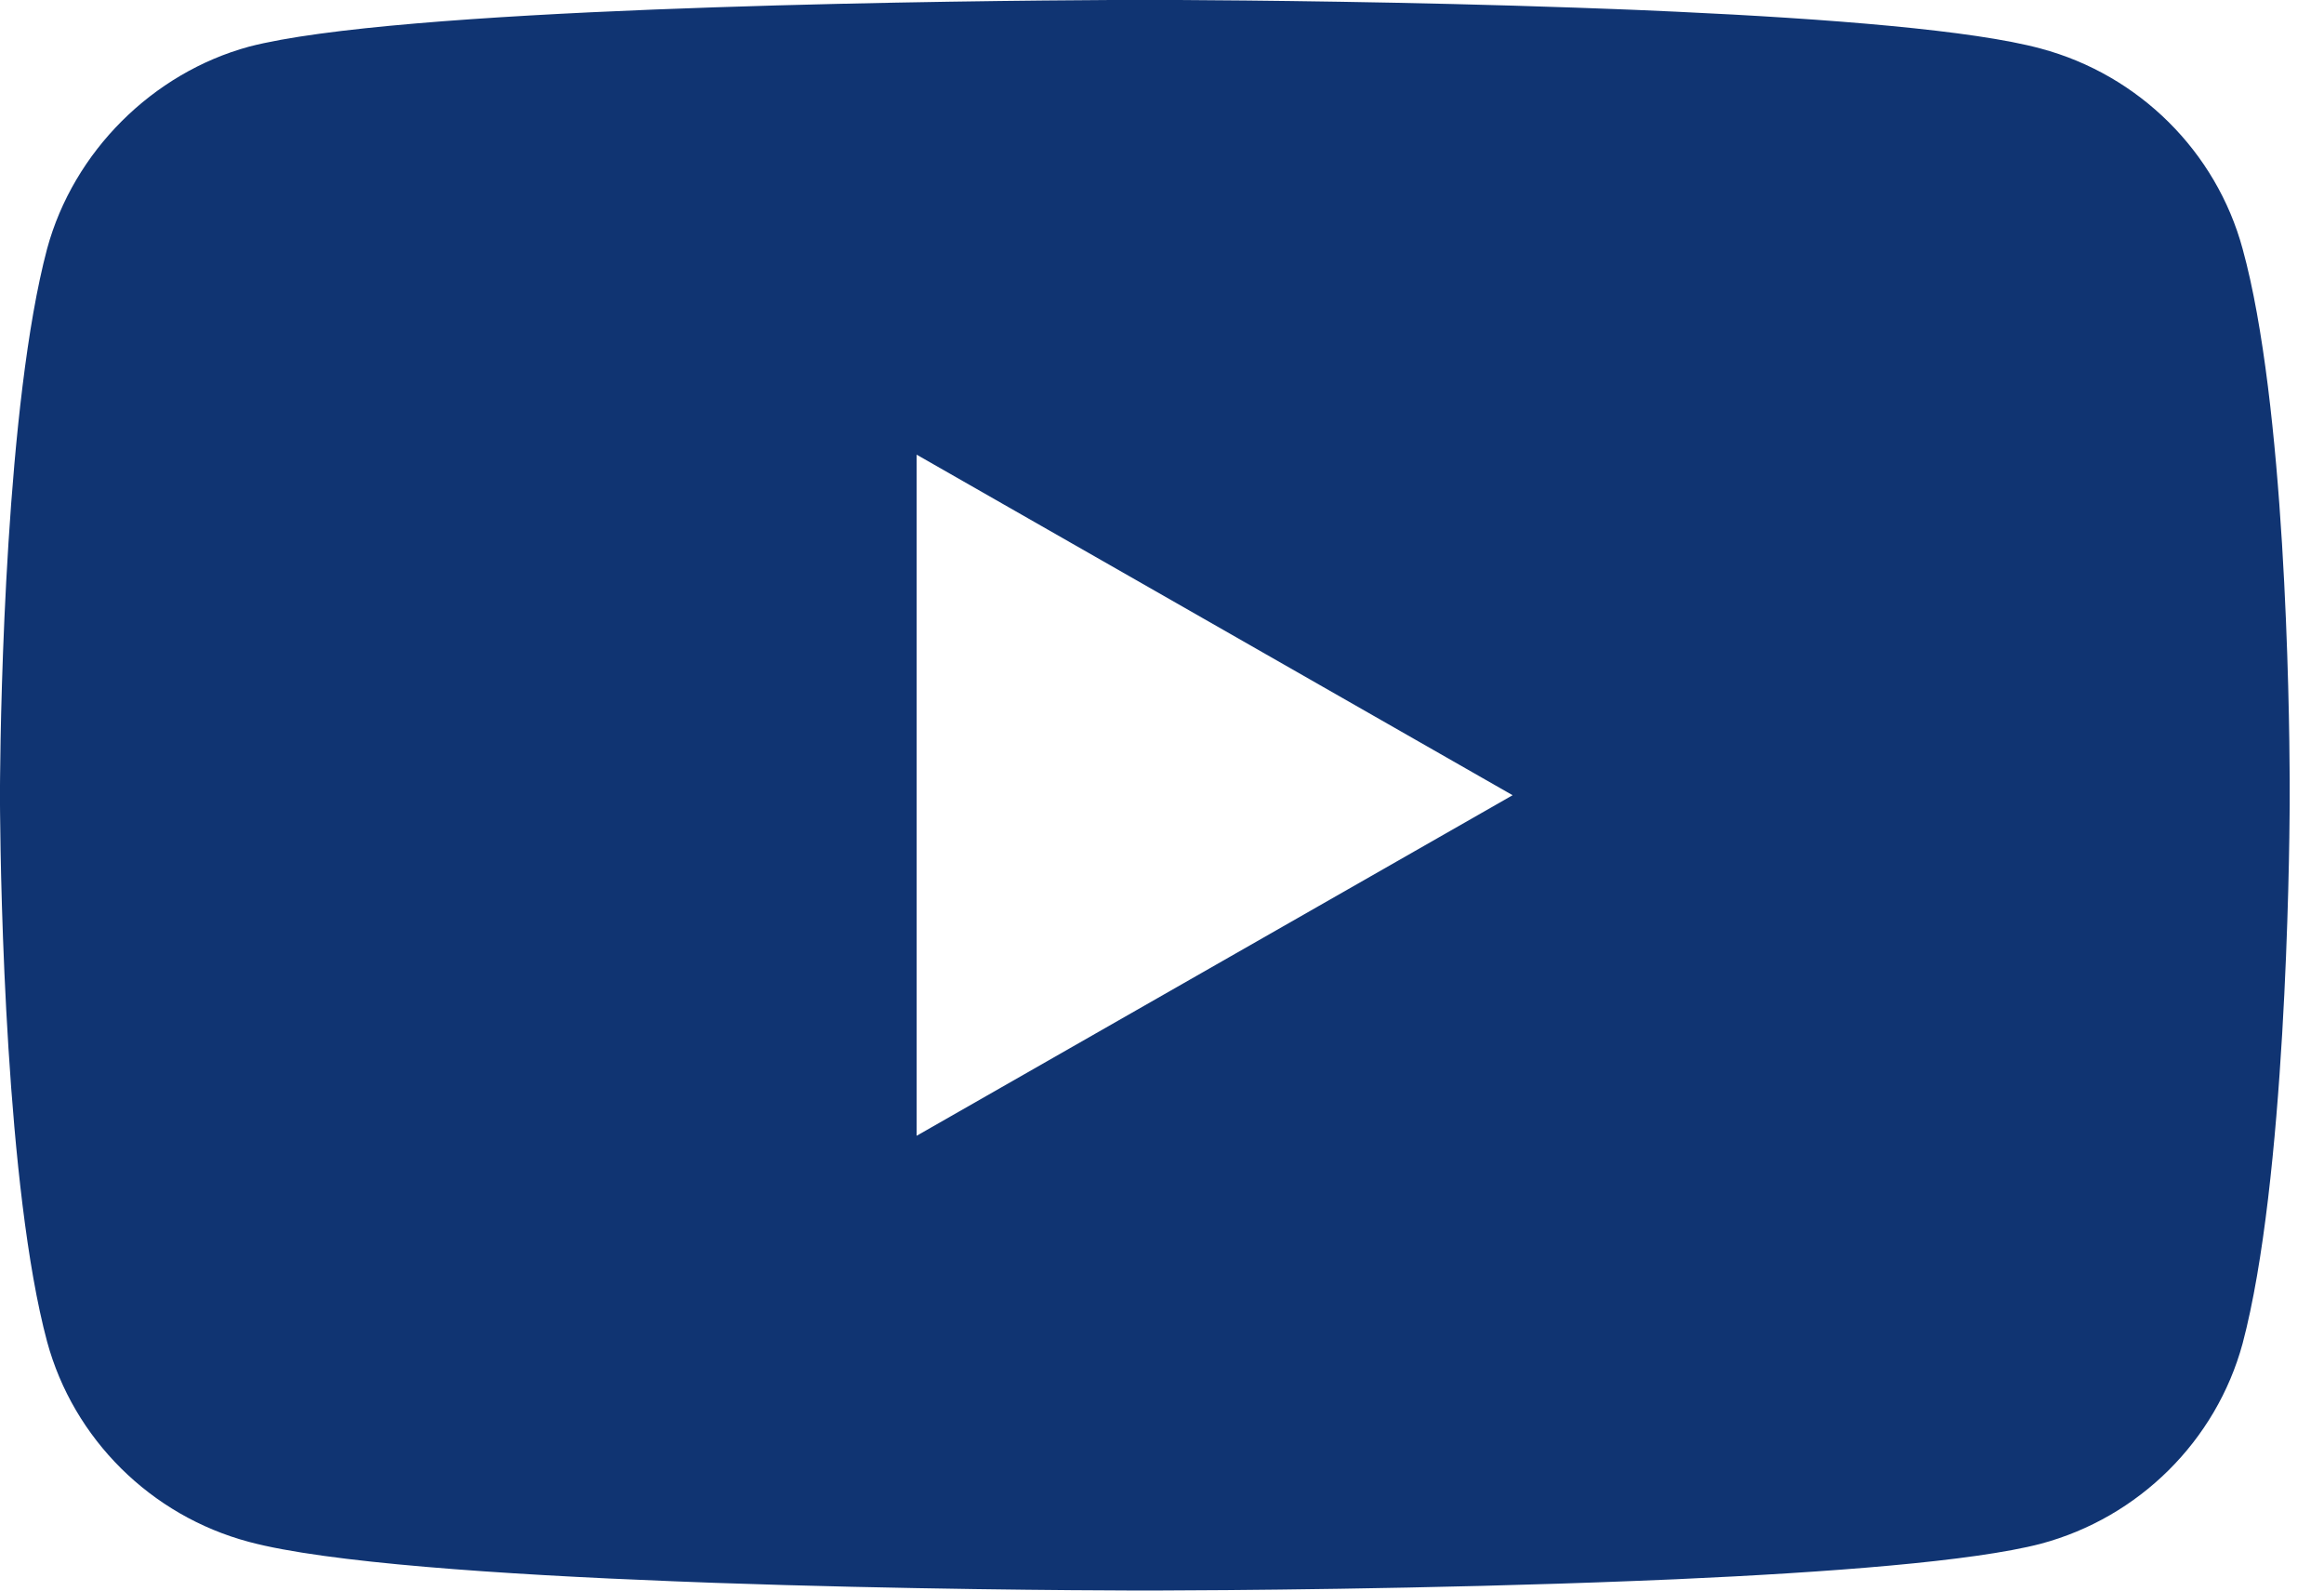 <?xml version="1.0" encoding="UTF-8"?>
<svg width="38px" height="26px" viewBox="0 0 38 26" version="1.1" xmlns="http://www.w3.org/2000/svg" xmlns:xlink="http://www.w3.org/1999/xlink">
    <title>youtube  - admiral</title>
    <g id="guides" stroke="none" stroke-width="1" fill="none" fill-rule="evenodd">
        <g id="youtube----admiral" transform="translate(0, 0)" fill="#103472" fill-rule="nonzero">
            <g id="YouTube_full-color_icon_(2017)">
                <path d="M18.865,-0.001 C18.888,-0.001 18.915,-0.001 18.944,-0.001 L19.278,0 C20.393,0.006 23.025,0.029 25.762,0.125 L26.42,0.149 C26.53,0.153 26.639,0.158 26.749,0.162 L27.405,0.191 C29.91,0.307 32.264,0.494 33.369,0.794 C34.972,1.222 36.237,2.476 36.669,4.067 C37.366,6.594 37.434,11.503 37.439,12.741 L37.439,13.16 C37.434,14.054 37.373,19.309 36.669,21.962 C36.237,23.552 34.972,24.807 33.369,25.235 C32.264,25.523 29.91,25.703 27.405,25.815 L26.749,25.842 C23.349,25.978 19.85,25.997 18.944,25.999 L18.495,25.999 C17.678,25.997 14.752,25.981 11.689,25.874 L11.032,25.849 C8.179,25.738 5.332,25.543 4.07,25.204 C2.466,24.776 1.202,23.522 0.77,21.931 C0.1,19.431 0.012,14.525 0.001,13.288 L-0.001,13.033 C-0.001,13.011 -0.001,12.999 -0.001,12.999 C-0.001,12.985 -0.001,12.977 -0.001,12.966 L0.001,12.712 C0.012,11.48 0.1,6.594 0.77,4.067 C1.202,2.476 2.497,1.192 4.07,0.763 C5.271,0.45 7.948,0.265 10.689,0.156 L11.677,0.12 C14.414,0.028 17.046,0.006 18.161,0 L18.494,-0.001 C18.524,-0.001 18.55,-0.001 18.574,-0.001 Z M14.988,7.432 L14.988,18.566 L24.733,12.999 L14.988,7.432 Z" id="Combined-Shape"></path>
            </g>
        </g>
    </g>
</svg>